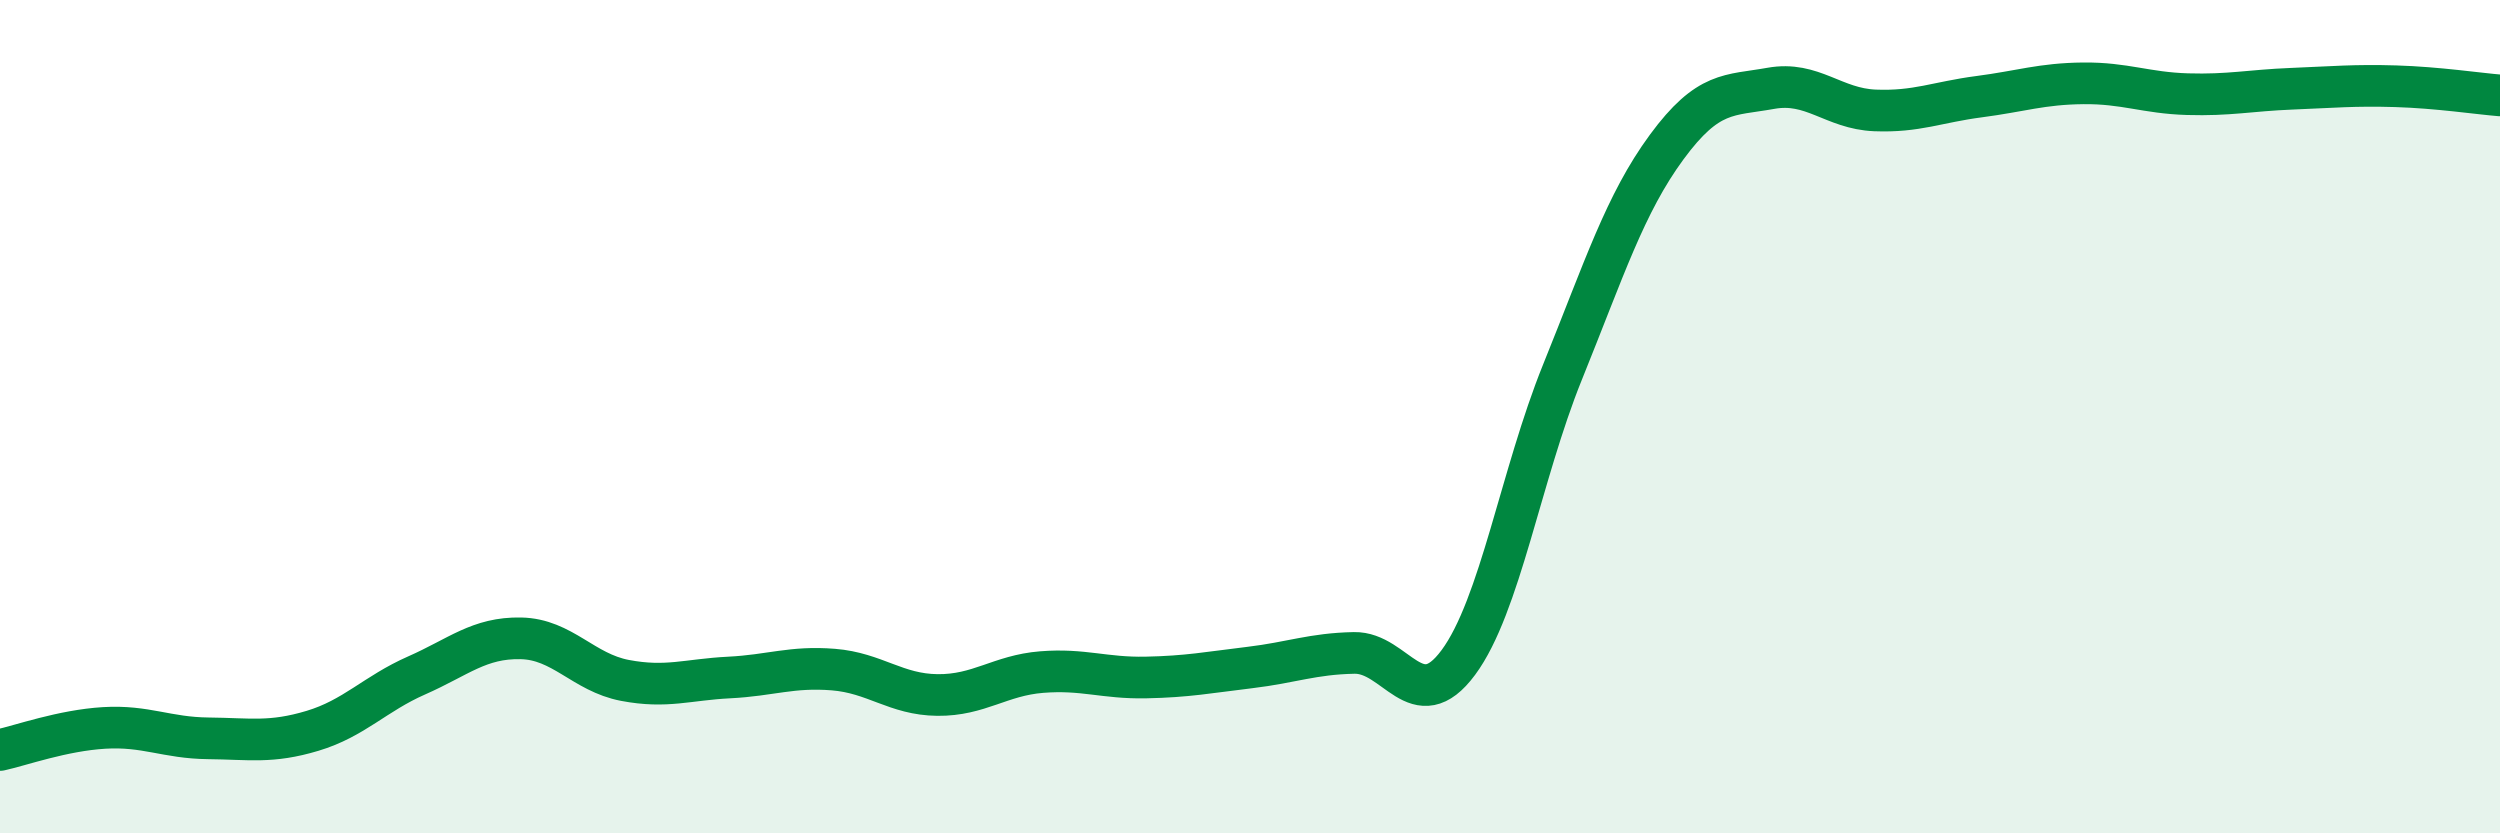 
    <svg width="60" height="20" viewBox="0 0 60 20" xmlns="http://www.w3.org/2000/svg">
      <path
        d="M 0,18 C 0.5,17.89 1.5,17.53 2.5,17.47 C 3.5,17.41 4,17.71 5,17.72 C 6,17.73 6.5,17.84 7.5,17.54 C 8.5,17.24 9,16.65 10,16.21 C 11,15.77 11.5,15.3 12.5,15.32 C 13.5,15.34 14,16.14 15,16.33 C 16,16.52 16.5,16.31 17.5,16.26 C 18.5,16.21 19,15.99 20,16.07 C 21,16.15 21.5,16.67 22.5,16.68 C 23.5,16.69 24,16.21 25,16.13 C 26,16.05 26.5,16.28 27.5,16.26 C 28.5,16.24 29,16.14 30,16.02 C 31,15.9 31.5,15.69 32.5,15.67 C 33.5,15.65 34,17.25 35,15.9 C 36,14.55 36.5,11.4 37.5,8.93 C 38.5,6.46 39,4.89 40,3.53 C 41,2.17 41.5,2.3 42.5,2.12 C 43.5,1.94 44,2.61 45,2.65 C 46,2.69 46.5,2.45 47.5,2.32 C 48.5,2.19 49,2.01 50,2 C 51,1.99 51.5,2.23 52.5,2.26 C 53.5,2.29 54,2.17 55,2.13 C 56,2.09 56.5,2.04 57.5,2.07 C 58.5,2.1 59.5,2.25 60,2.29L60 20L0 20Z"
        fill="#008740"
        opacity="0.1"
        stroke-linecap="round"
        stroke-linejoin="round"
      />
      <path
        d="M 0,18 C 0.5,17.89 1.5,17.53 2.5,17.47 C 3.5,17.41 4,17.71 5,17.72 C 6,17.73 6.5,17.84 7.5,17.54 C 8.5,17.24 9,16.65 10,16.21 C 11,15.77 11.5,15.3 12.5,15.32 C 13.5,15.34 14,16.14 15,16.33 C 16,16.52 16.5,16.31 17.5,16.26 C 18.5,16.21 19,15.99 20,16.07 C 21,16.15 21.5,16.67 22.5,16.68 C 23.5,16.69 24,16.21 25,16.13 C 26,16.05 26.5,16.28 27.5,16.26 C 28.5,16.24 29,16.14 30,16.02 C 31,15.9 31.5,15.69 32.5,15.67 C 33.5,15.65 34,17.25 35,15.9 C 36,14.55 36.5,11.4 37.5,8.93 C 38.5,6.46 39,4.89 40,3.53 C 41,2.17 41.5,2.3 42.5,2.12 C 43.5,1.94 44,2.61 45,2.65 C 46,2.69 46.5,2.45 47.5,2.32 C 48.5,2.19 49,2.01 50,2 C 51,1.99 51.5,2.23 52.5,2.26 C 53.5,2.29 54,2.17 55,2.13 C 56,2.09 56.5,2.04 57.5,2.07 C 58.5,2.1 59.5,2.25 60,2.29"
        stroke="#008740"
        stroke-width="1"
        fill="none"
        stroke-linecap="round"
        stroke-linejoin="round"
      />
    </svg>
  